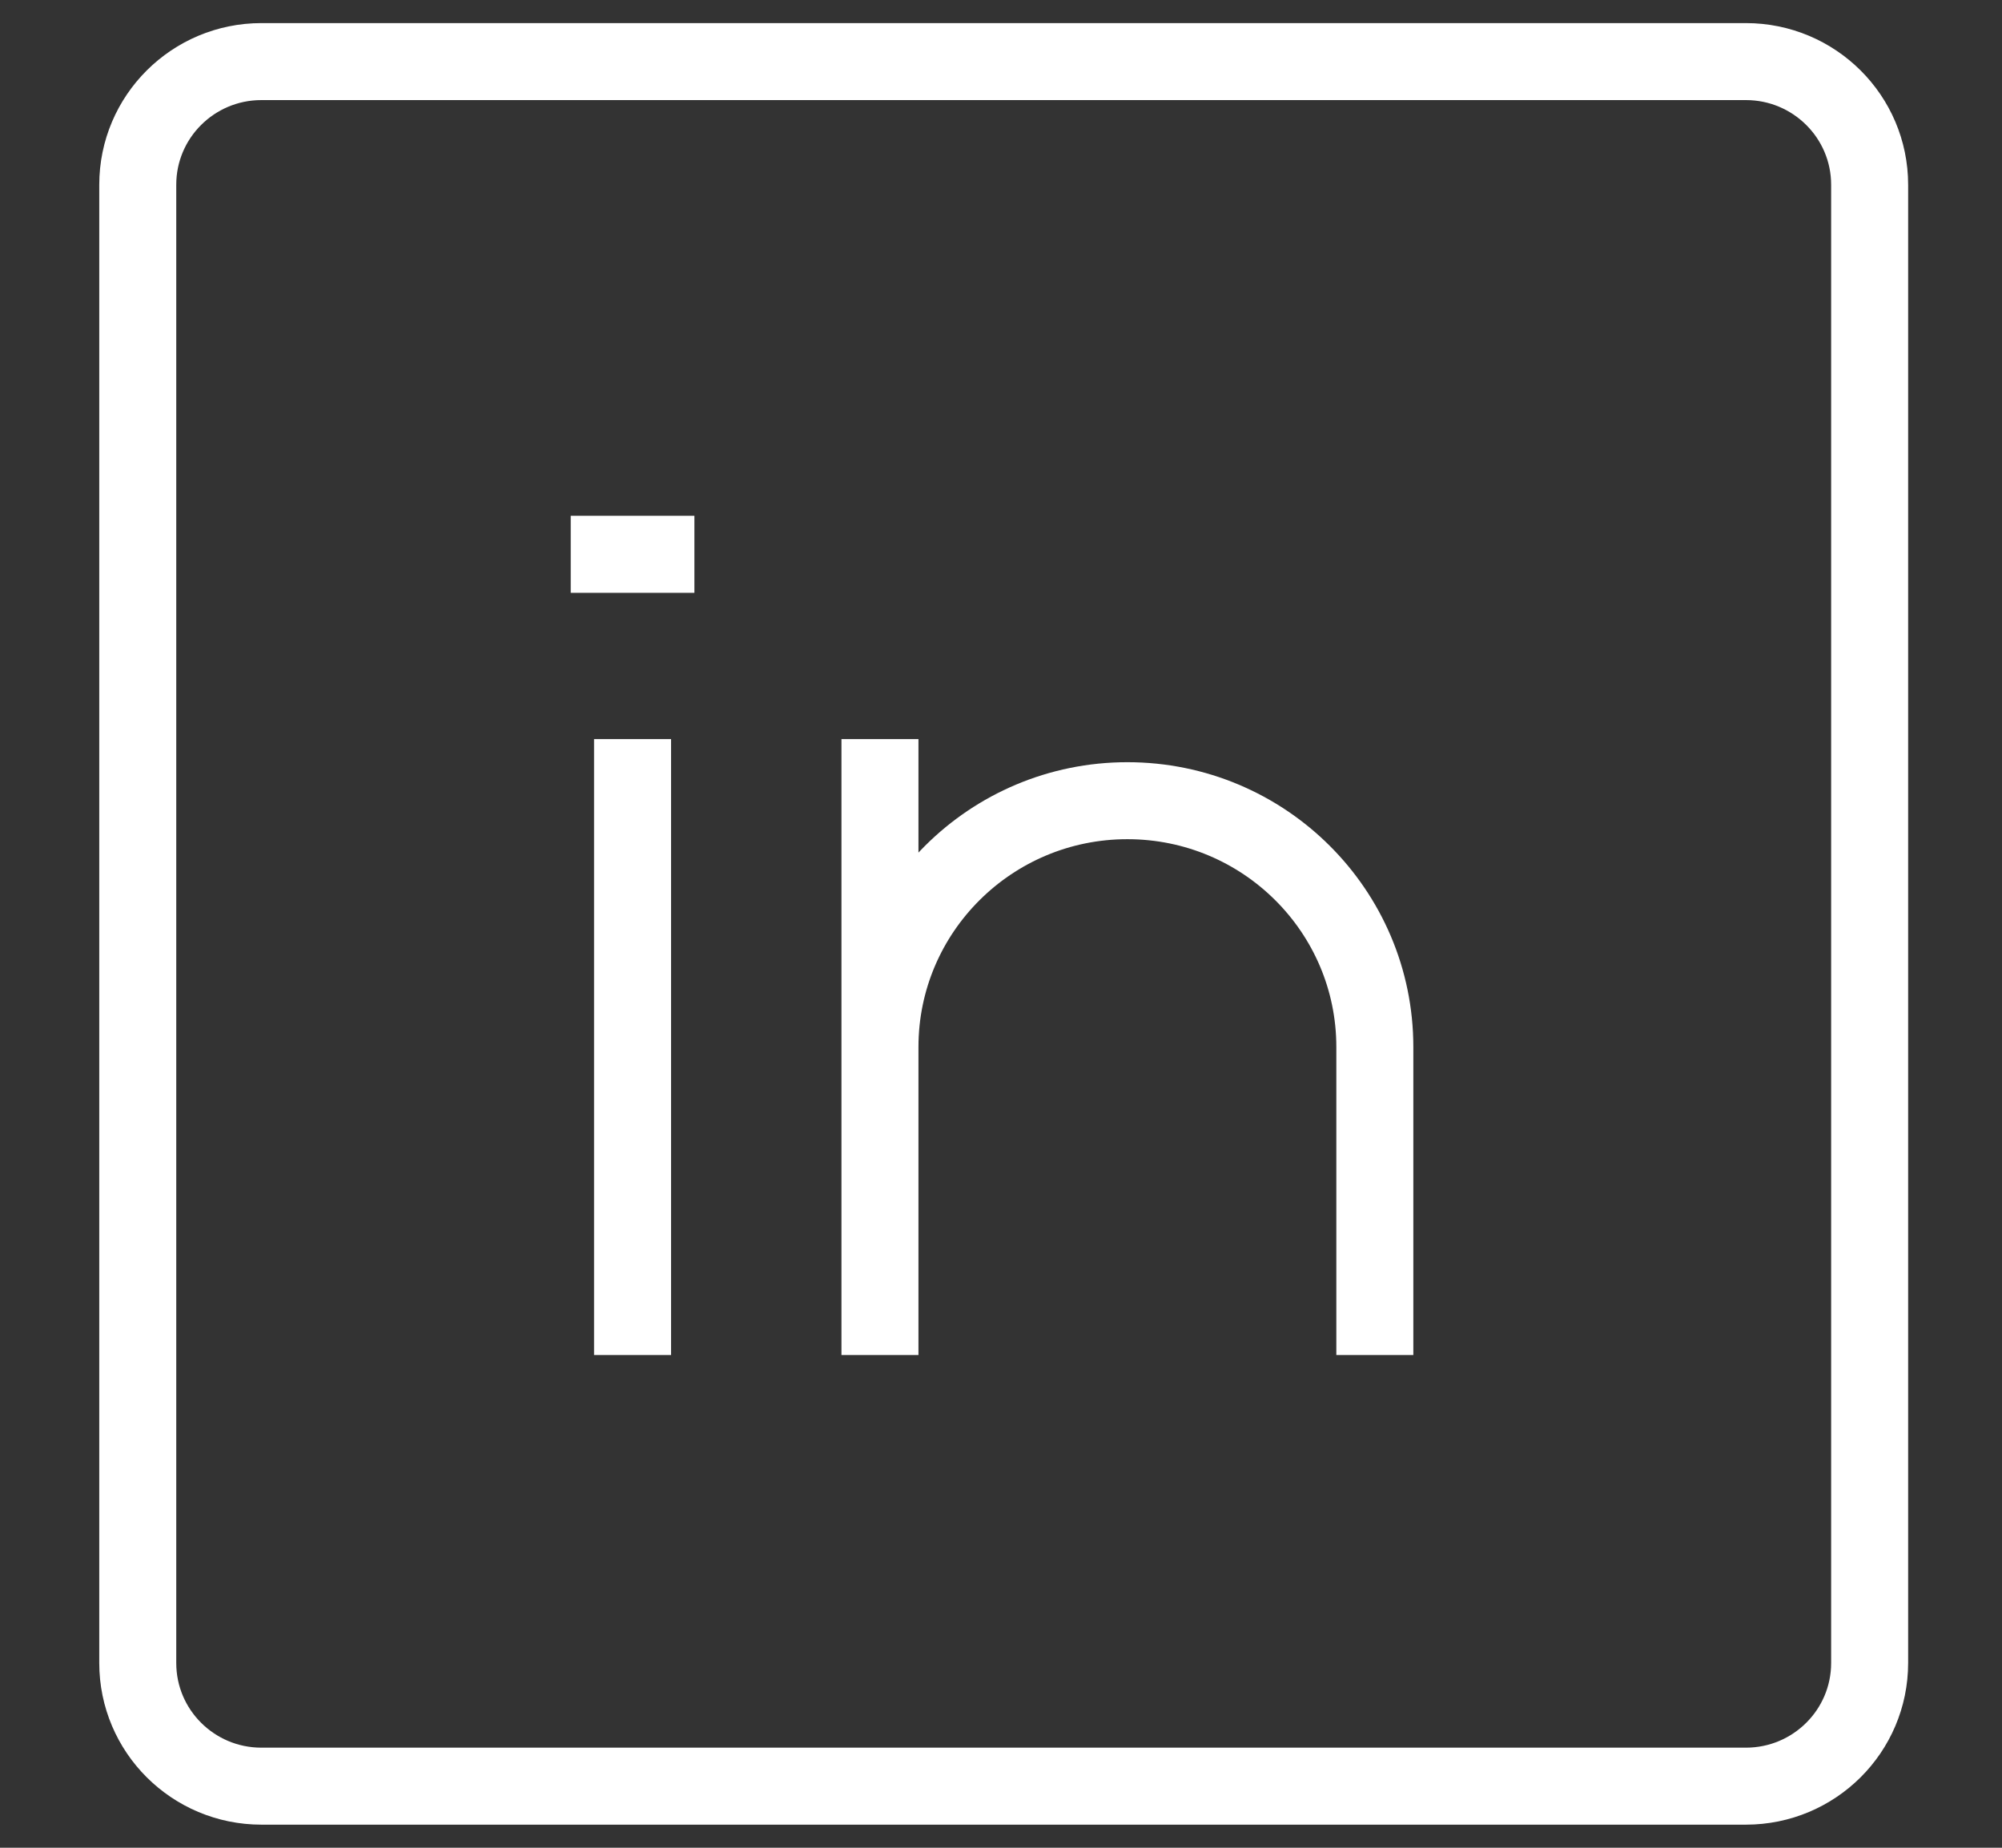 <svg xmlns="http://www.w3.org/2000/svg" width="26" height="24" viewBox="0 0 26 24" fill="none"><rect x="0" y="0" width="26" height="24" fill="#333333" stroke="none"/><path d="M8.215 9.6V17.6M17.855 17.6V13.6C17.855 11.833 16.416 10.4 14.641 10.4C12.867 10.4 11.428 11.833 11.428 13.6V17.6V9.6M7.412 7.2H9.018M3.395 0.8H22.674C23.561 0.8 24.281 1.516 24.281 2.4V21.6C24.281 22.484 23.561 23.2 22.674 23.2H3.395C2.508 23.2 1.789 22.484 1.789 21.6V2.4C1.789 1.516 2.508 0.8 3.395 0.8Z" stroke="white"></path></svg>